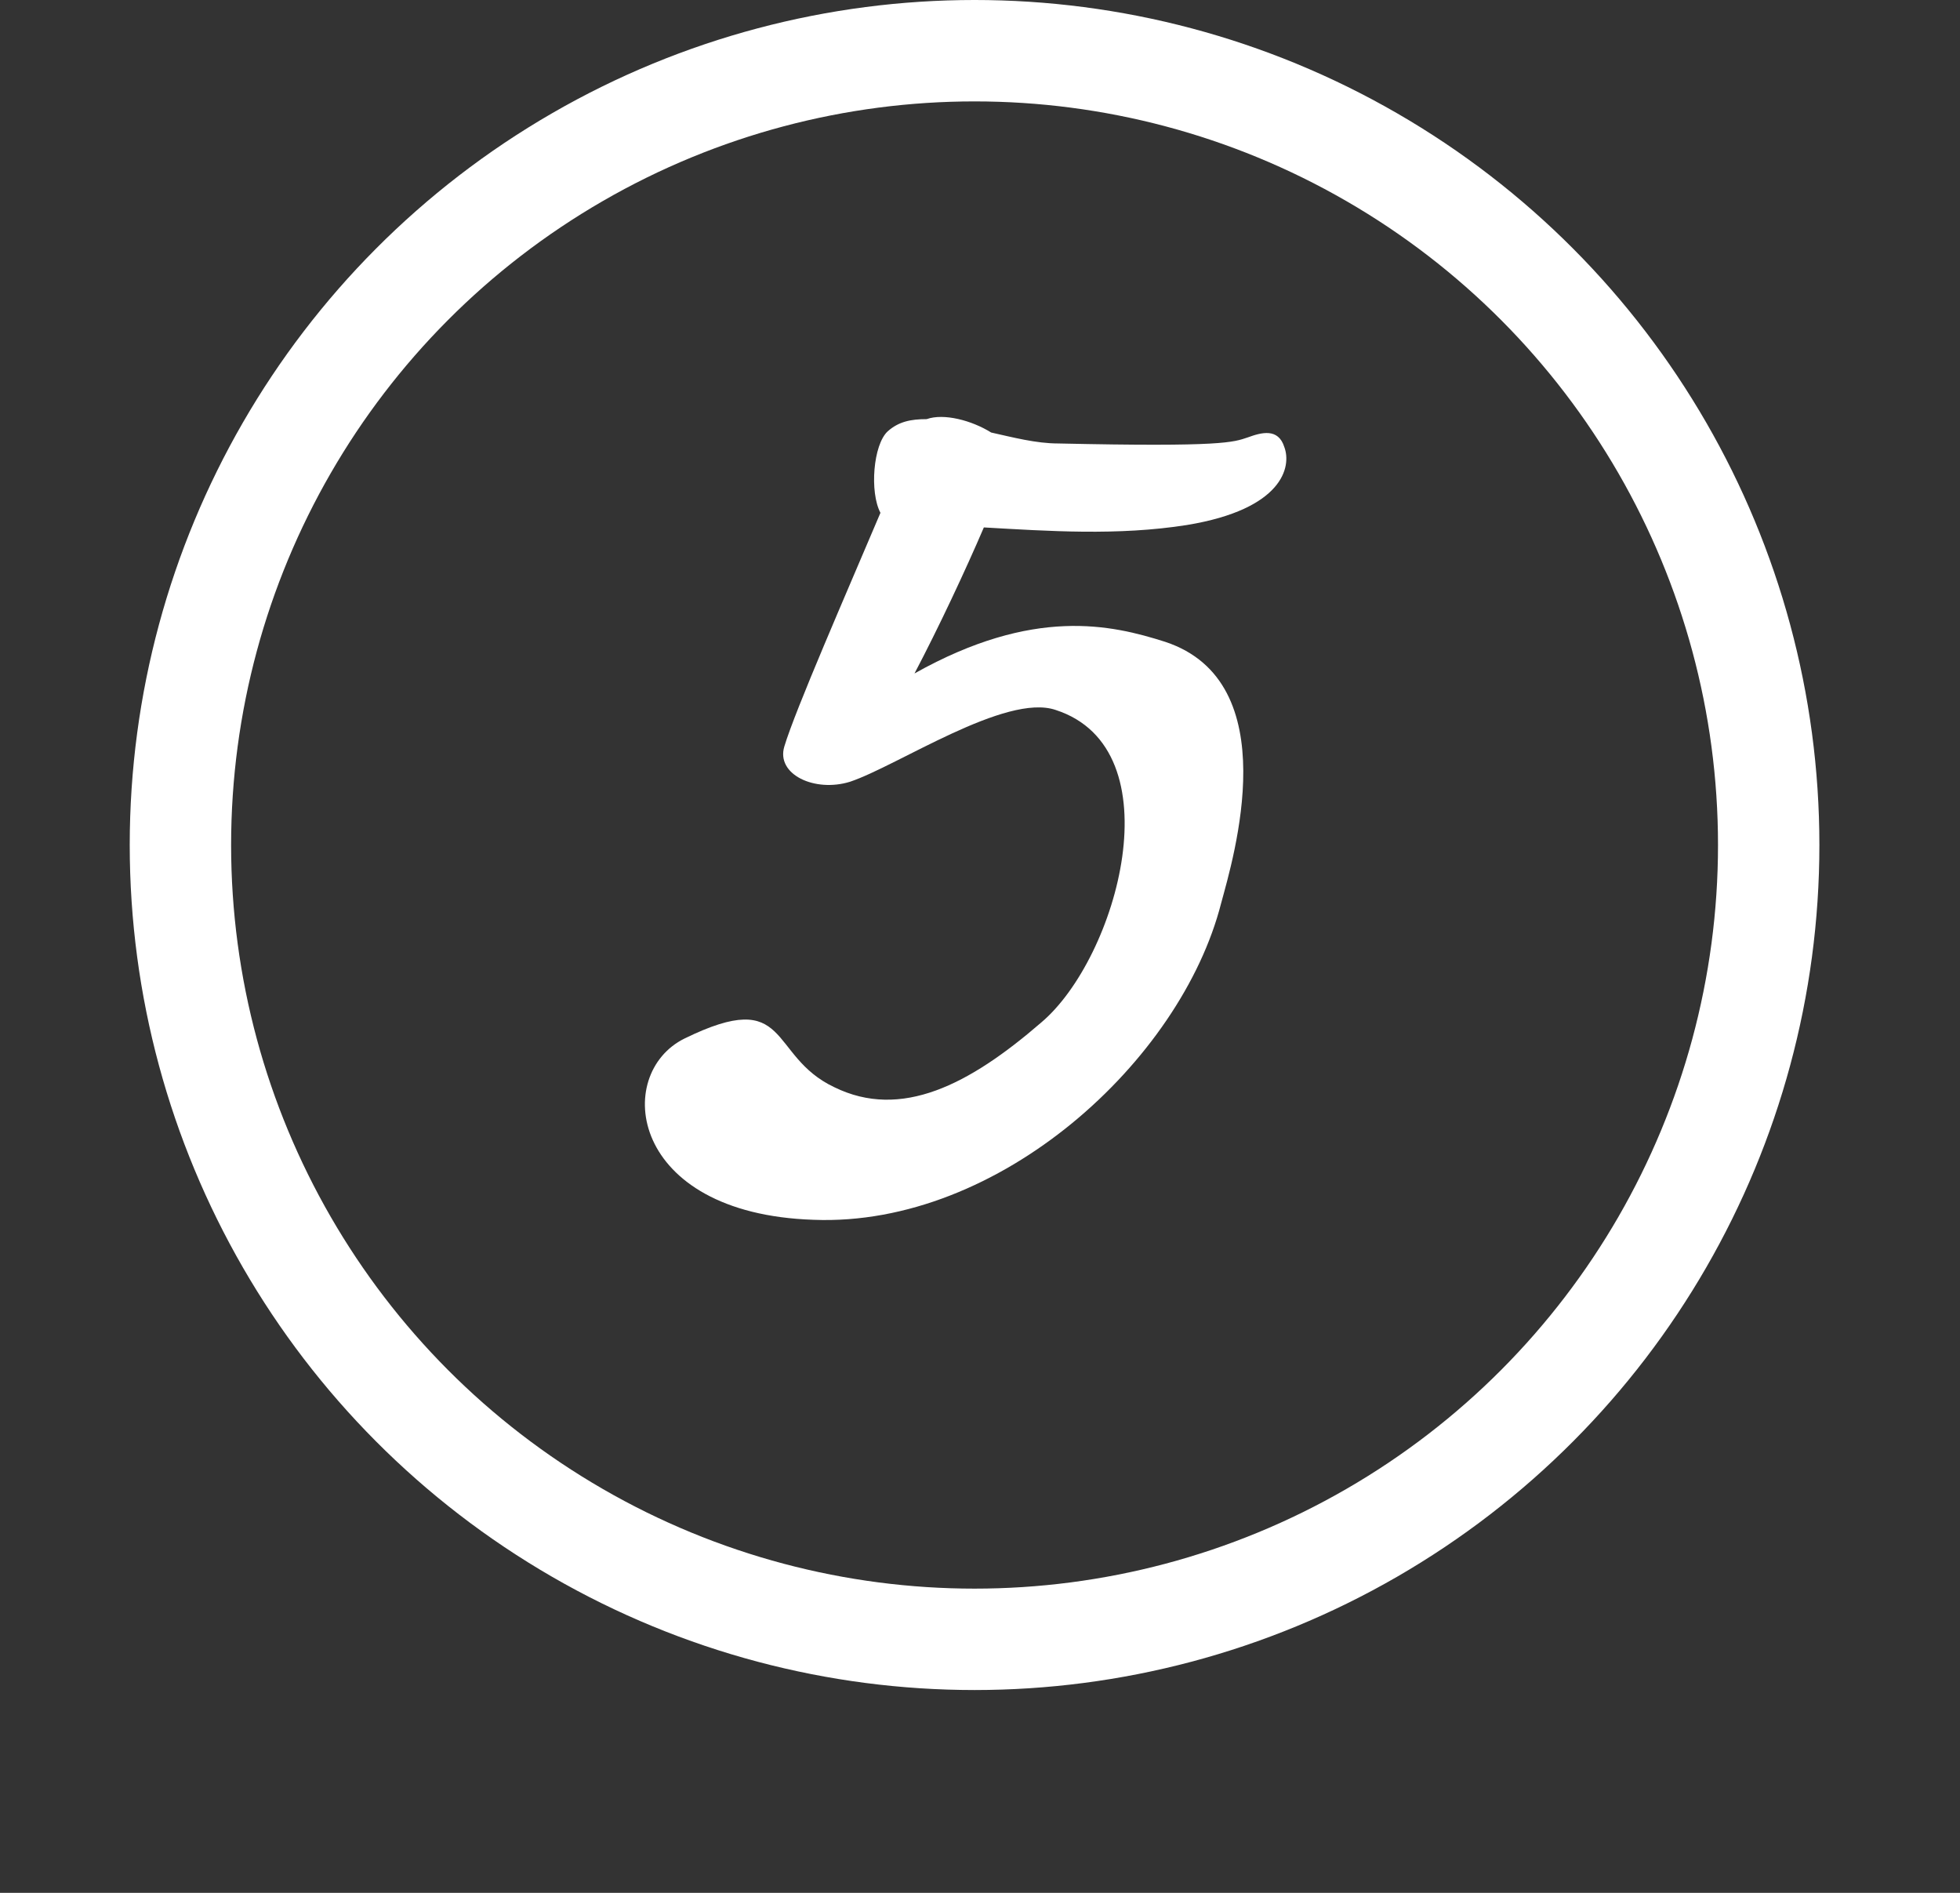 <?xml version="1.0" encoding="UTF-8"?> <svg xmlns="http://www.w3.org/2000/svg" width="58" height="56" viewBox="0 0 58 56" fill="none"><rect x="0" y="0" width="58" height="56" fill="#333333" stroke="none"/> <path d="M35.126 15.532C33.074 15.856 31.022 15.712 29.114 15.604C28.574 16.864 27.782 18.556 27.062 19.924C30.59 17.944 32.894 18.484 34.478 18.988C38.078 20.176 36.494 25.396 36.134 26.728C34.946 31.372 29.582 36.304 24.074 36.088C18.602 35.908 18.134 31.768 20.258 30.724C23.426 29.176 22.706 31.228 24.686 32.164C26.666 33.136 28.682 32.092 30.806 30.256C33.074 28.348 34.802 22.156 31.238 21.004C29.762 20.5 26.558 22.66 25.154 23.128C24.11 23.452 22.958 22.912 23.21 22.084C23.534 21.004 25.046 17.548 26.054 15.172C25.73 14.56 25.838 13.156 26.27 12.76C26.594 12.472 26.954 12.4 27.422 12.4C27.926 12.22 28.754 12.436 29.33 12.796C29.978 12.94 30.662 13.12 31.31 13.12C36.206 13.228 36.494 13.084 36.926 12.94C37.322 12.796 37.826 12.652 38.006 13.228C38.222 13.804 37.97 15.064 35.126 15.532Z" fill="white"></path> <circle cx="25" cy="25" r="23.5" transform="matrix(1 0 0 -1 3.839 50)" stroke="white" stroke-width="3"></circle> </svg> 
